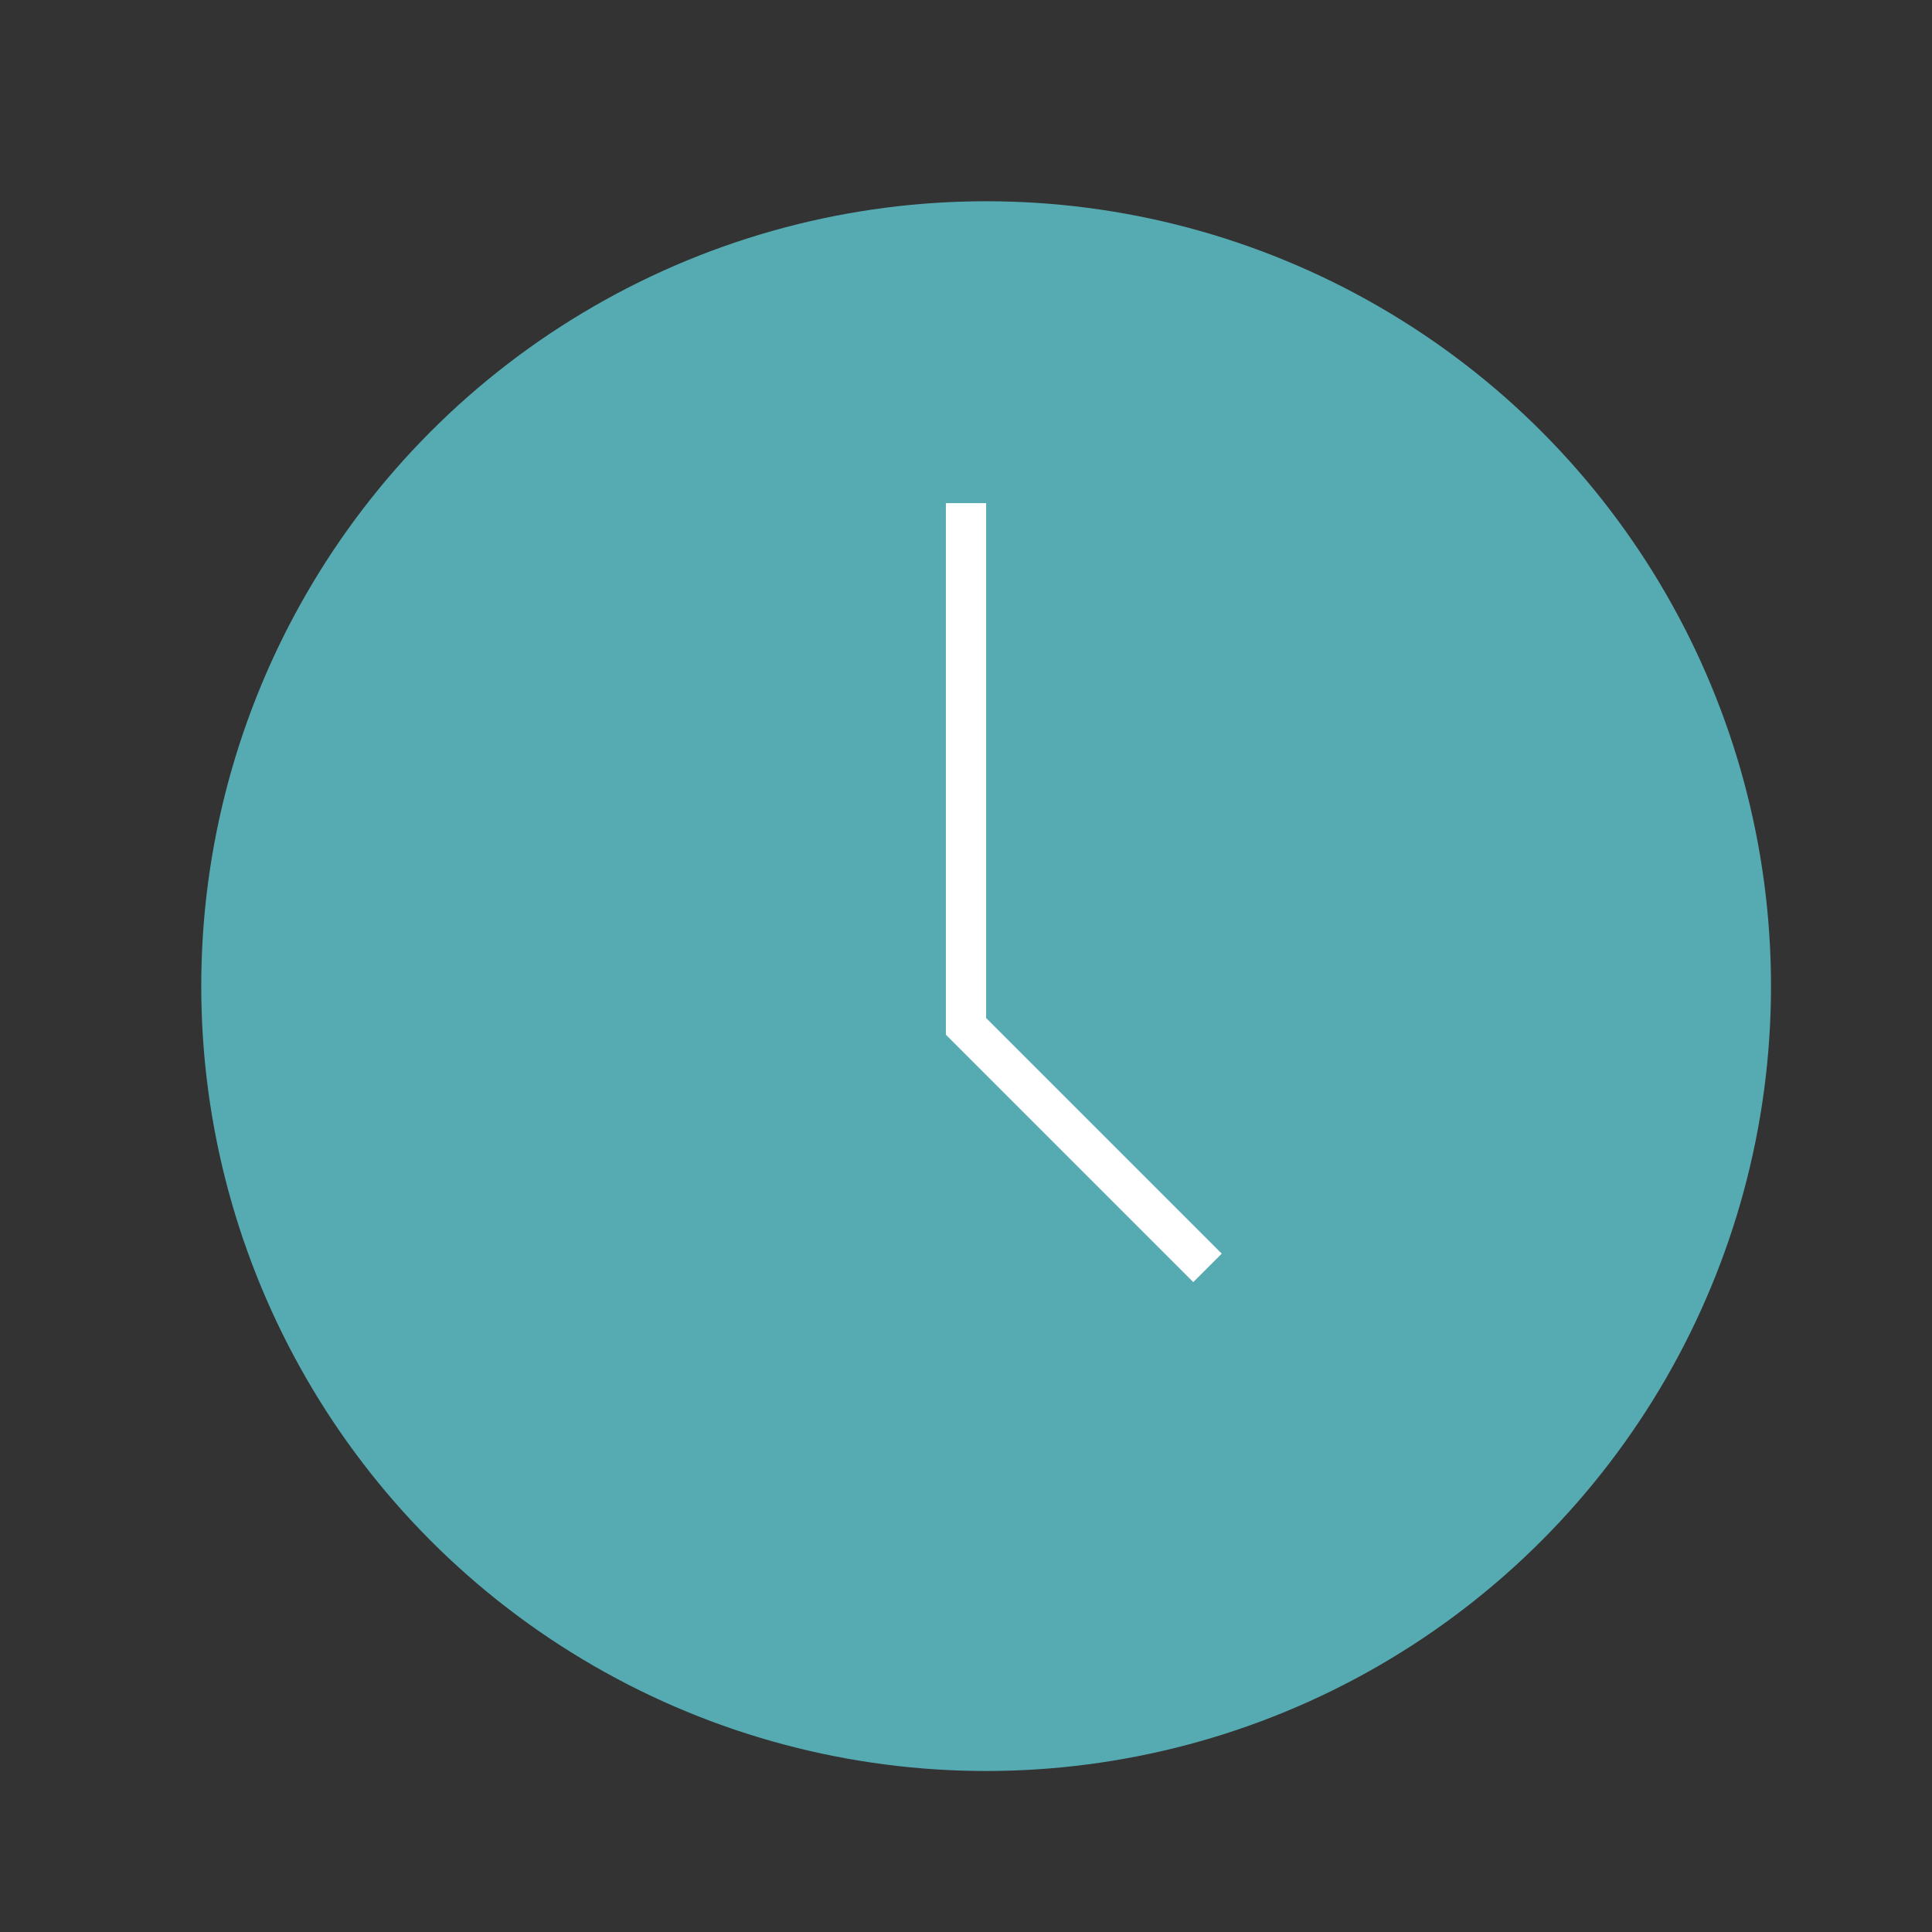 <svg xmlns="http://www.w3.org/2000/svg" width="48" height="48" viewBox="0 0 48 48" fill="none"><rect x="0" y="0" width="48" height="48" fill="#333333" stroke="none"/><circle cx="24.5" cy="24.5" r="19" fill="#56abb3" stroke="#56abb3"></circle><path d="M24 12.5V25.5L30 31.5" stroke="white"></path></svg>